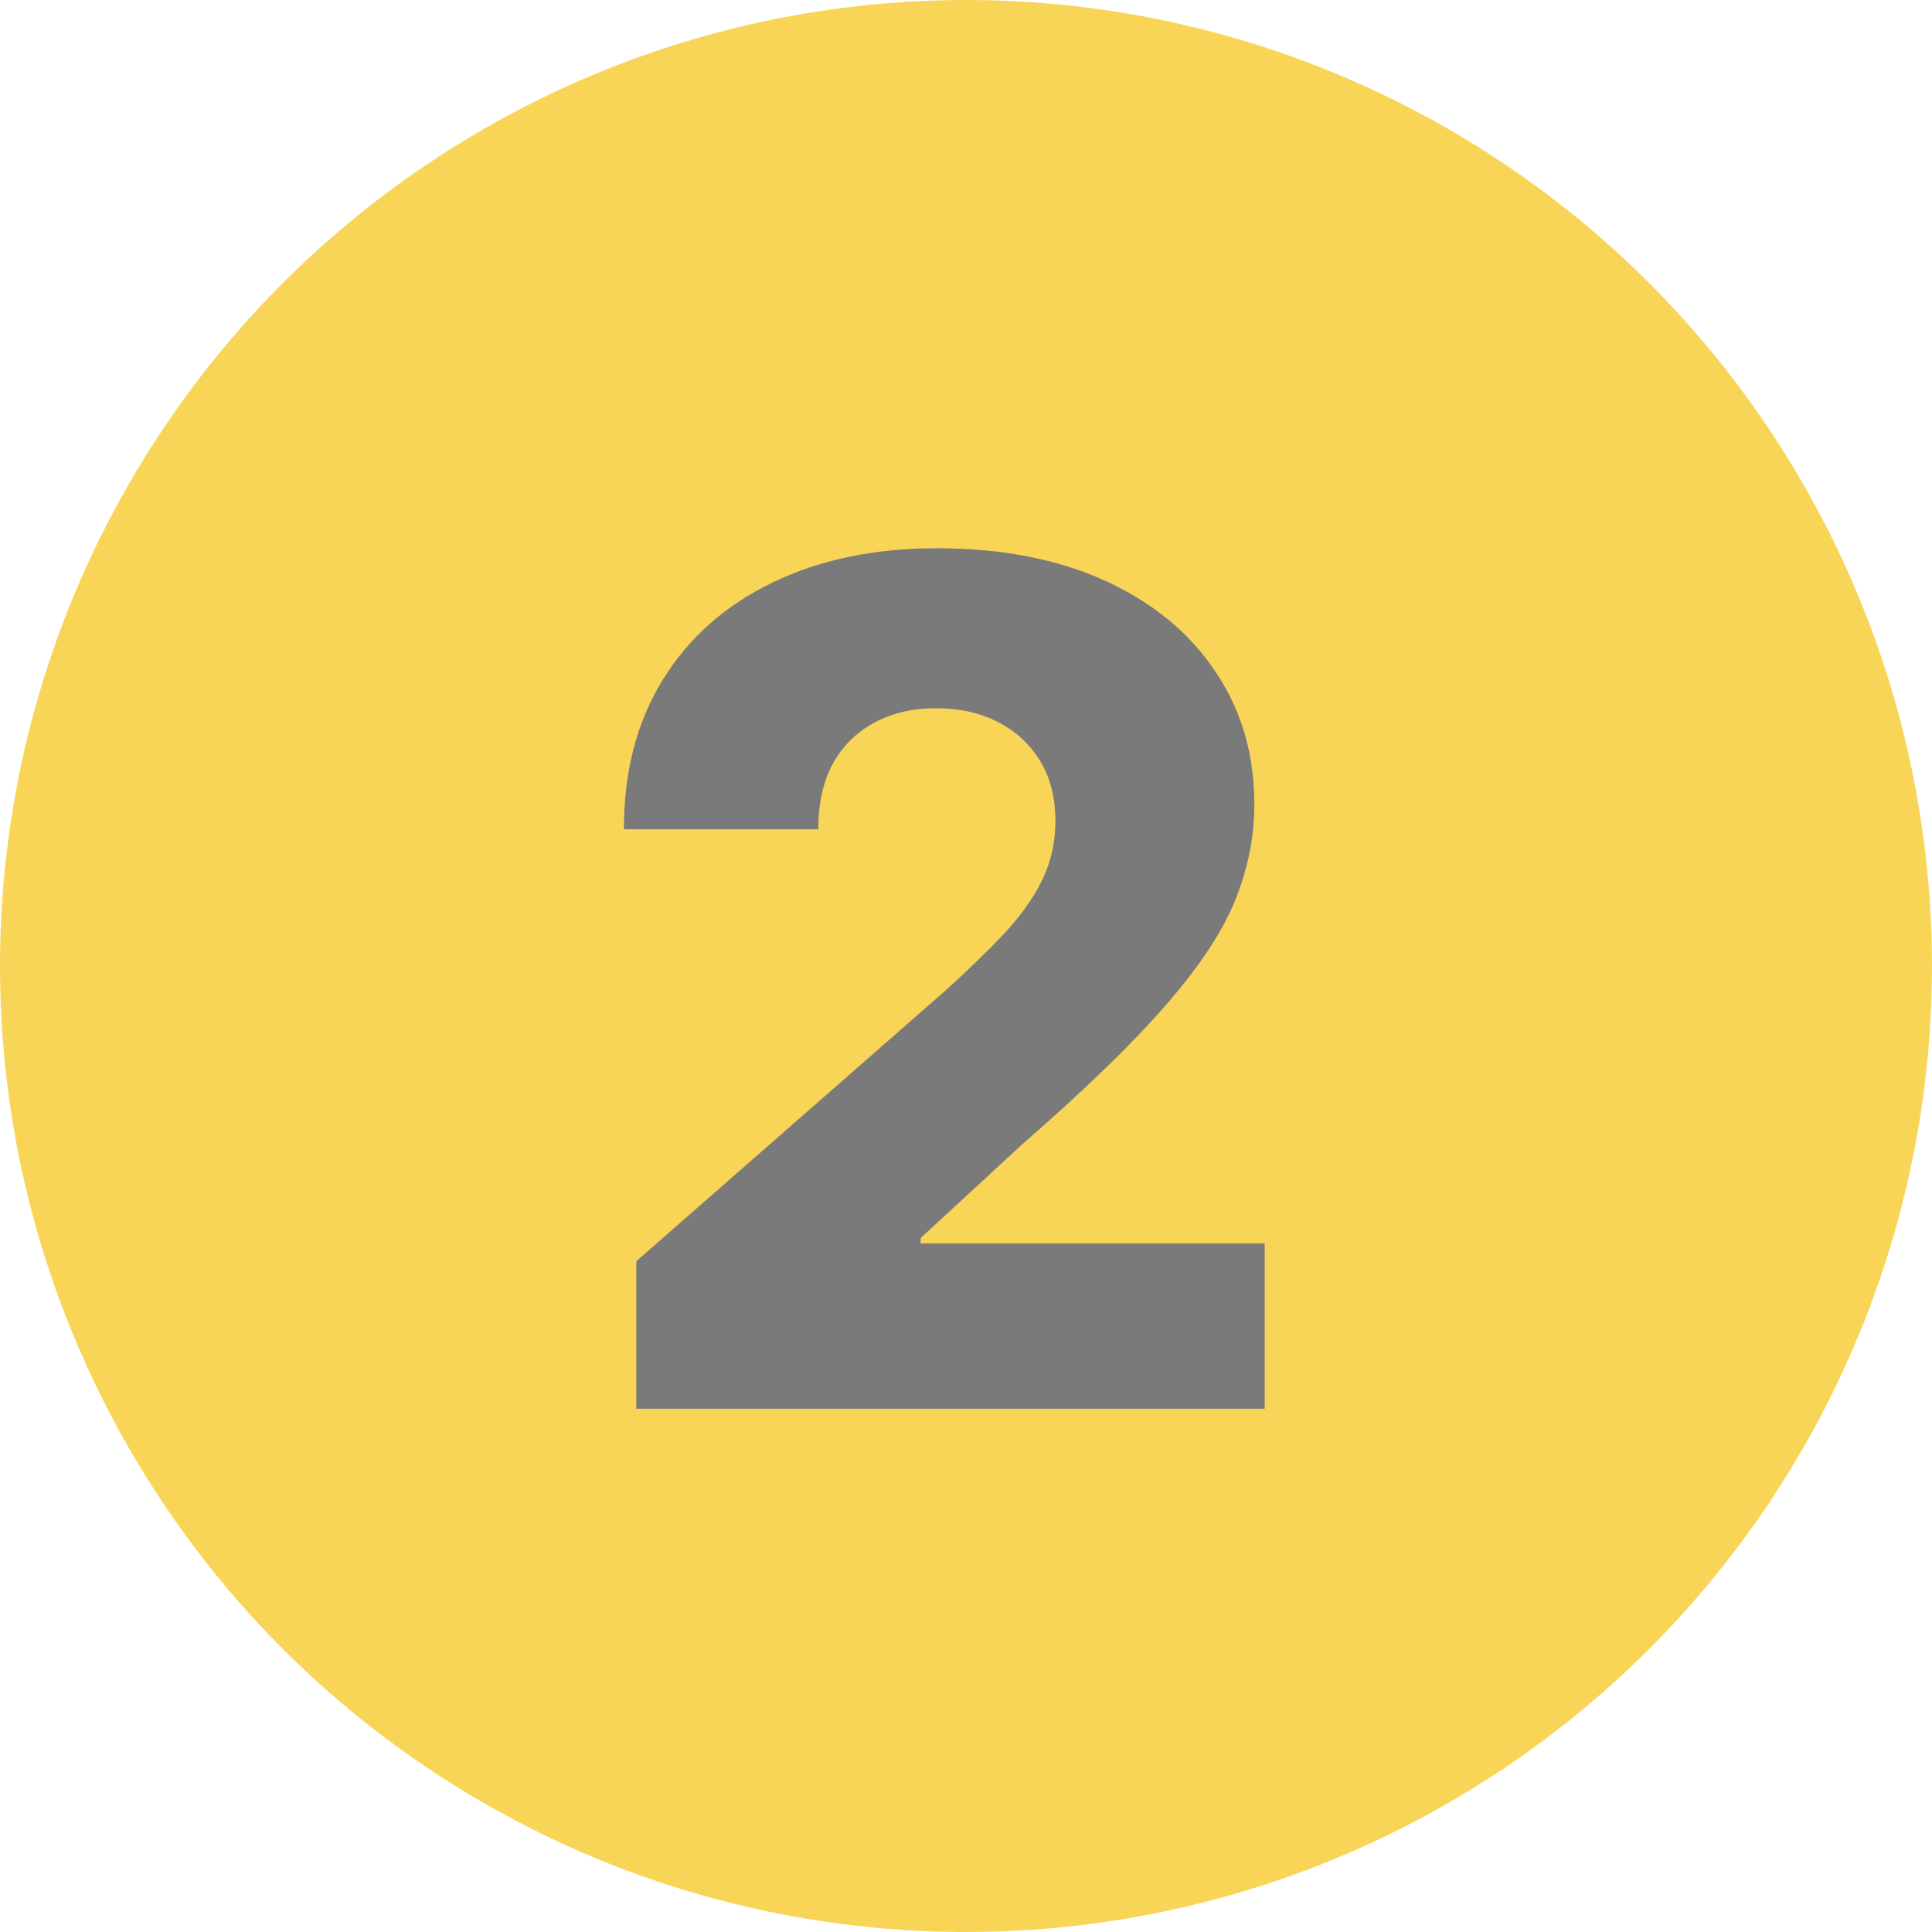 <?xml version="1.0" encoding="UTF-8"?> <svg xmlns="http://www.w3.org/2000/svg" width="48" height="48" viewBox="0 0 48 48" fill="none"> <circle cx="24" cy="24" r="24" fill="#F8D557"></circle> <path d="M15.809 35V31.334L23.502 24.599C24.078 24.077 24.569 23.6 24.974 23.168C25.38 22.728 25.688 22.289 25.901 21.849C26.114 21.403 26.221 20.919 26.221 20.397C26.221 19.814 26.093 19.316 25.84 18.904C25.585 18.485 25.235 18.163 24.789 17.936C24.343 17.709 23.831 17.596 23.255 17.596C22.671 17.596 22.16 17.716 21.72 17.957C21.281 18.19 20.938 18.53 20.69 18.976C20.45 19.422 20.33 19.965 20.33 20.603H15.5C15.5 19.168 15.823 17.929 16.468 16.886C17.113 15.842 18.02 15.039 19.187 14.476C20.361 13.906 21.724 13.621 23.275 13.621C24.875 13.621 26.265 13.889 27.446 14.424C28.627 14.96 29.54 15.708 30.185 16.669C30.838 17.624 31.164 18.733 31.164 19.996C31.164 20.799 31.002 21.595 30.68 22.385C30.357 23.174 29.777 24.046 28.939 25.001C28.108 25.955 26.928 27.098 25.397 28.43L22.874 30.758V30.891H31.421V35H15.809Z" fill="#7A7A7A"></path> </svg> 